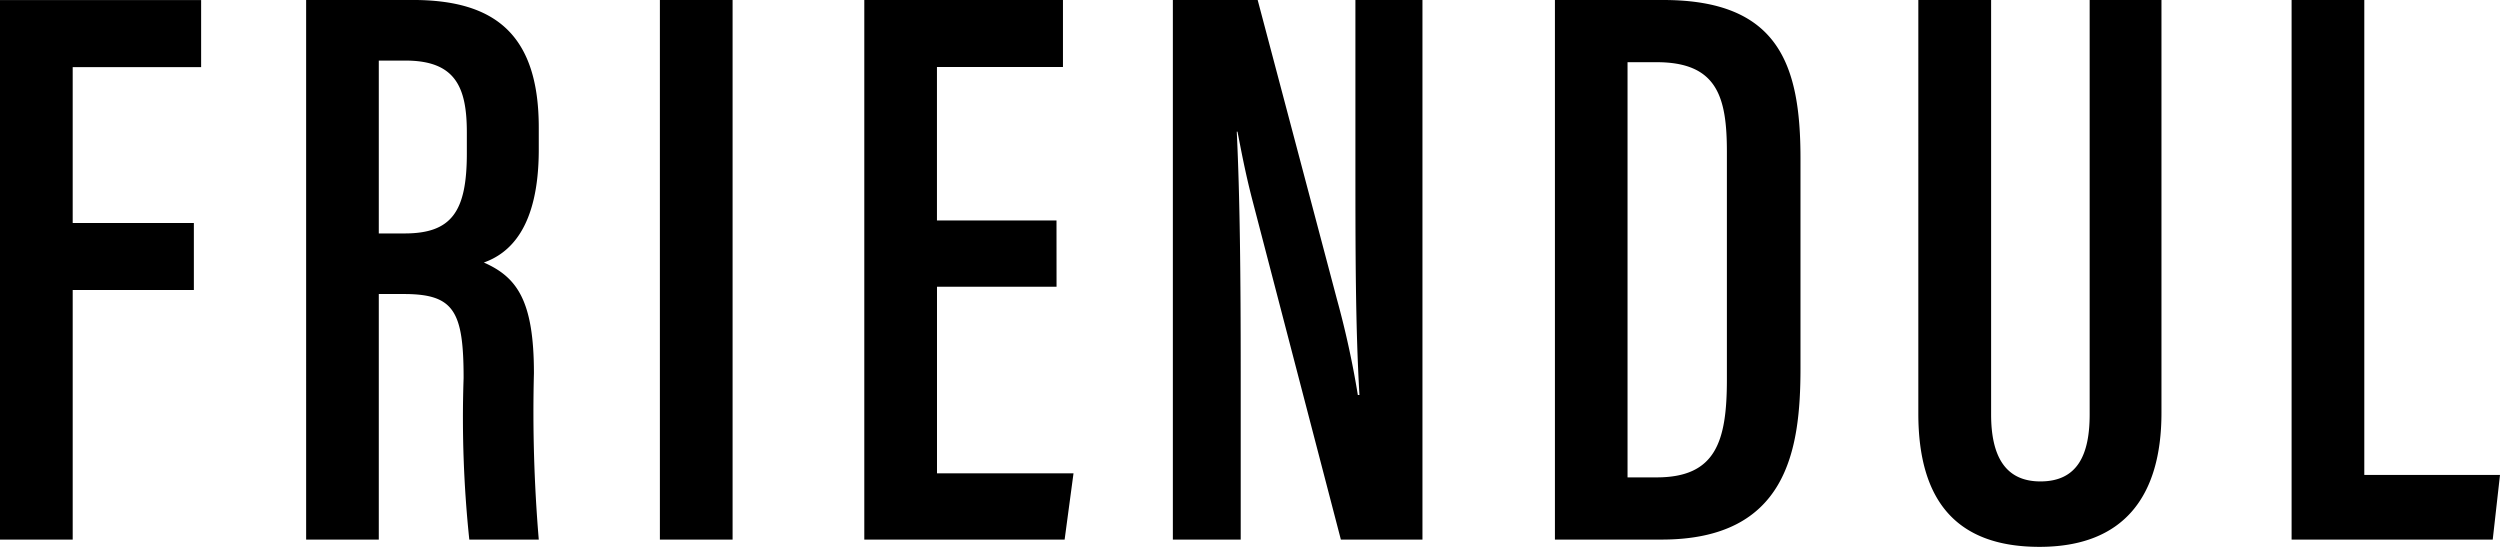 <svg xmlns="http://www.w3.org/2000/svg" width="114.515" height="25.049" viewBox="0 0 114.515 25.049"><path d="M-56.351,0h3.33V-11.433h5.55V-14.5h-5.55v-7.141h5.883v-3.071h-9.213Zm14.023,0H-39V-11.248h1.147c2.294,0,2.738.777,2.738,3.848A53.491,53.491,0,0,0-34.854,0h3.182a70.011,70.011,0,0,1-.222-7.622c0-3.33-.777-4.4-2.294-5.069,1.147-.407,2.516-1.554,2.516-5.18v-1c0-4.292-2.035-5.846-5.772-5.846h-4.884ZM-39-21.941h1.221c2.294,0,2.812,1.221,2.812,3.293v.962c0,2.664-.7,3.663-2.849,3.663H-39Zm12.876-2.775V0h3.33V-24.716Zm18.167,10.1h-5.476v-7.03h5.772v-3.071h-9.1V0h9.176l.407-3.034h-6.253v-8.547h5.476ZM.481,0V-7.622C.481-12.1.444-15.688.3-18.685H.333c.148.74.333,1.776.666,3.071L5.069,0H8.806V-24.716H5.735v7.4c0,4.033,0,7.511.185,10.693H5.846a41.677,41.677,0,0,0-.962-4.4L1.258-24.716H-2.627V0ZM14.874,0h4.884c5.735,0,6.364-4.07,6.364-7.844v-9.62c0-4.292-1-7.252-6.29-7.252H14.874ZM18.2-21.867h1.332c2.775,0,3.219,1.591,3.219,4.107V-7.326c0,2.849-.518,4.477-3.219,4.477H18.2Zm13.32-2.849V-5.772c0,4.07,1.813,6.105,5.55,6.105,3.848,0,5.587-2.294,5.587-6.142V-24.716H39.368V-5.735c0,1.85-.555,3.071-2.257,3.071-1.628,0-2.257-1.184-2.257-3.071V-24.716ZM48.618,0h9.213l.333-2.96H51.948V-24.716h-3.33Z" transform="translate(56.351 24.716)"/></svg>